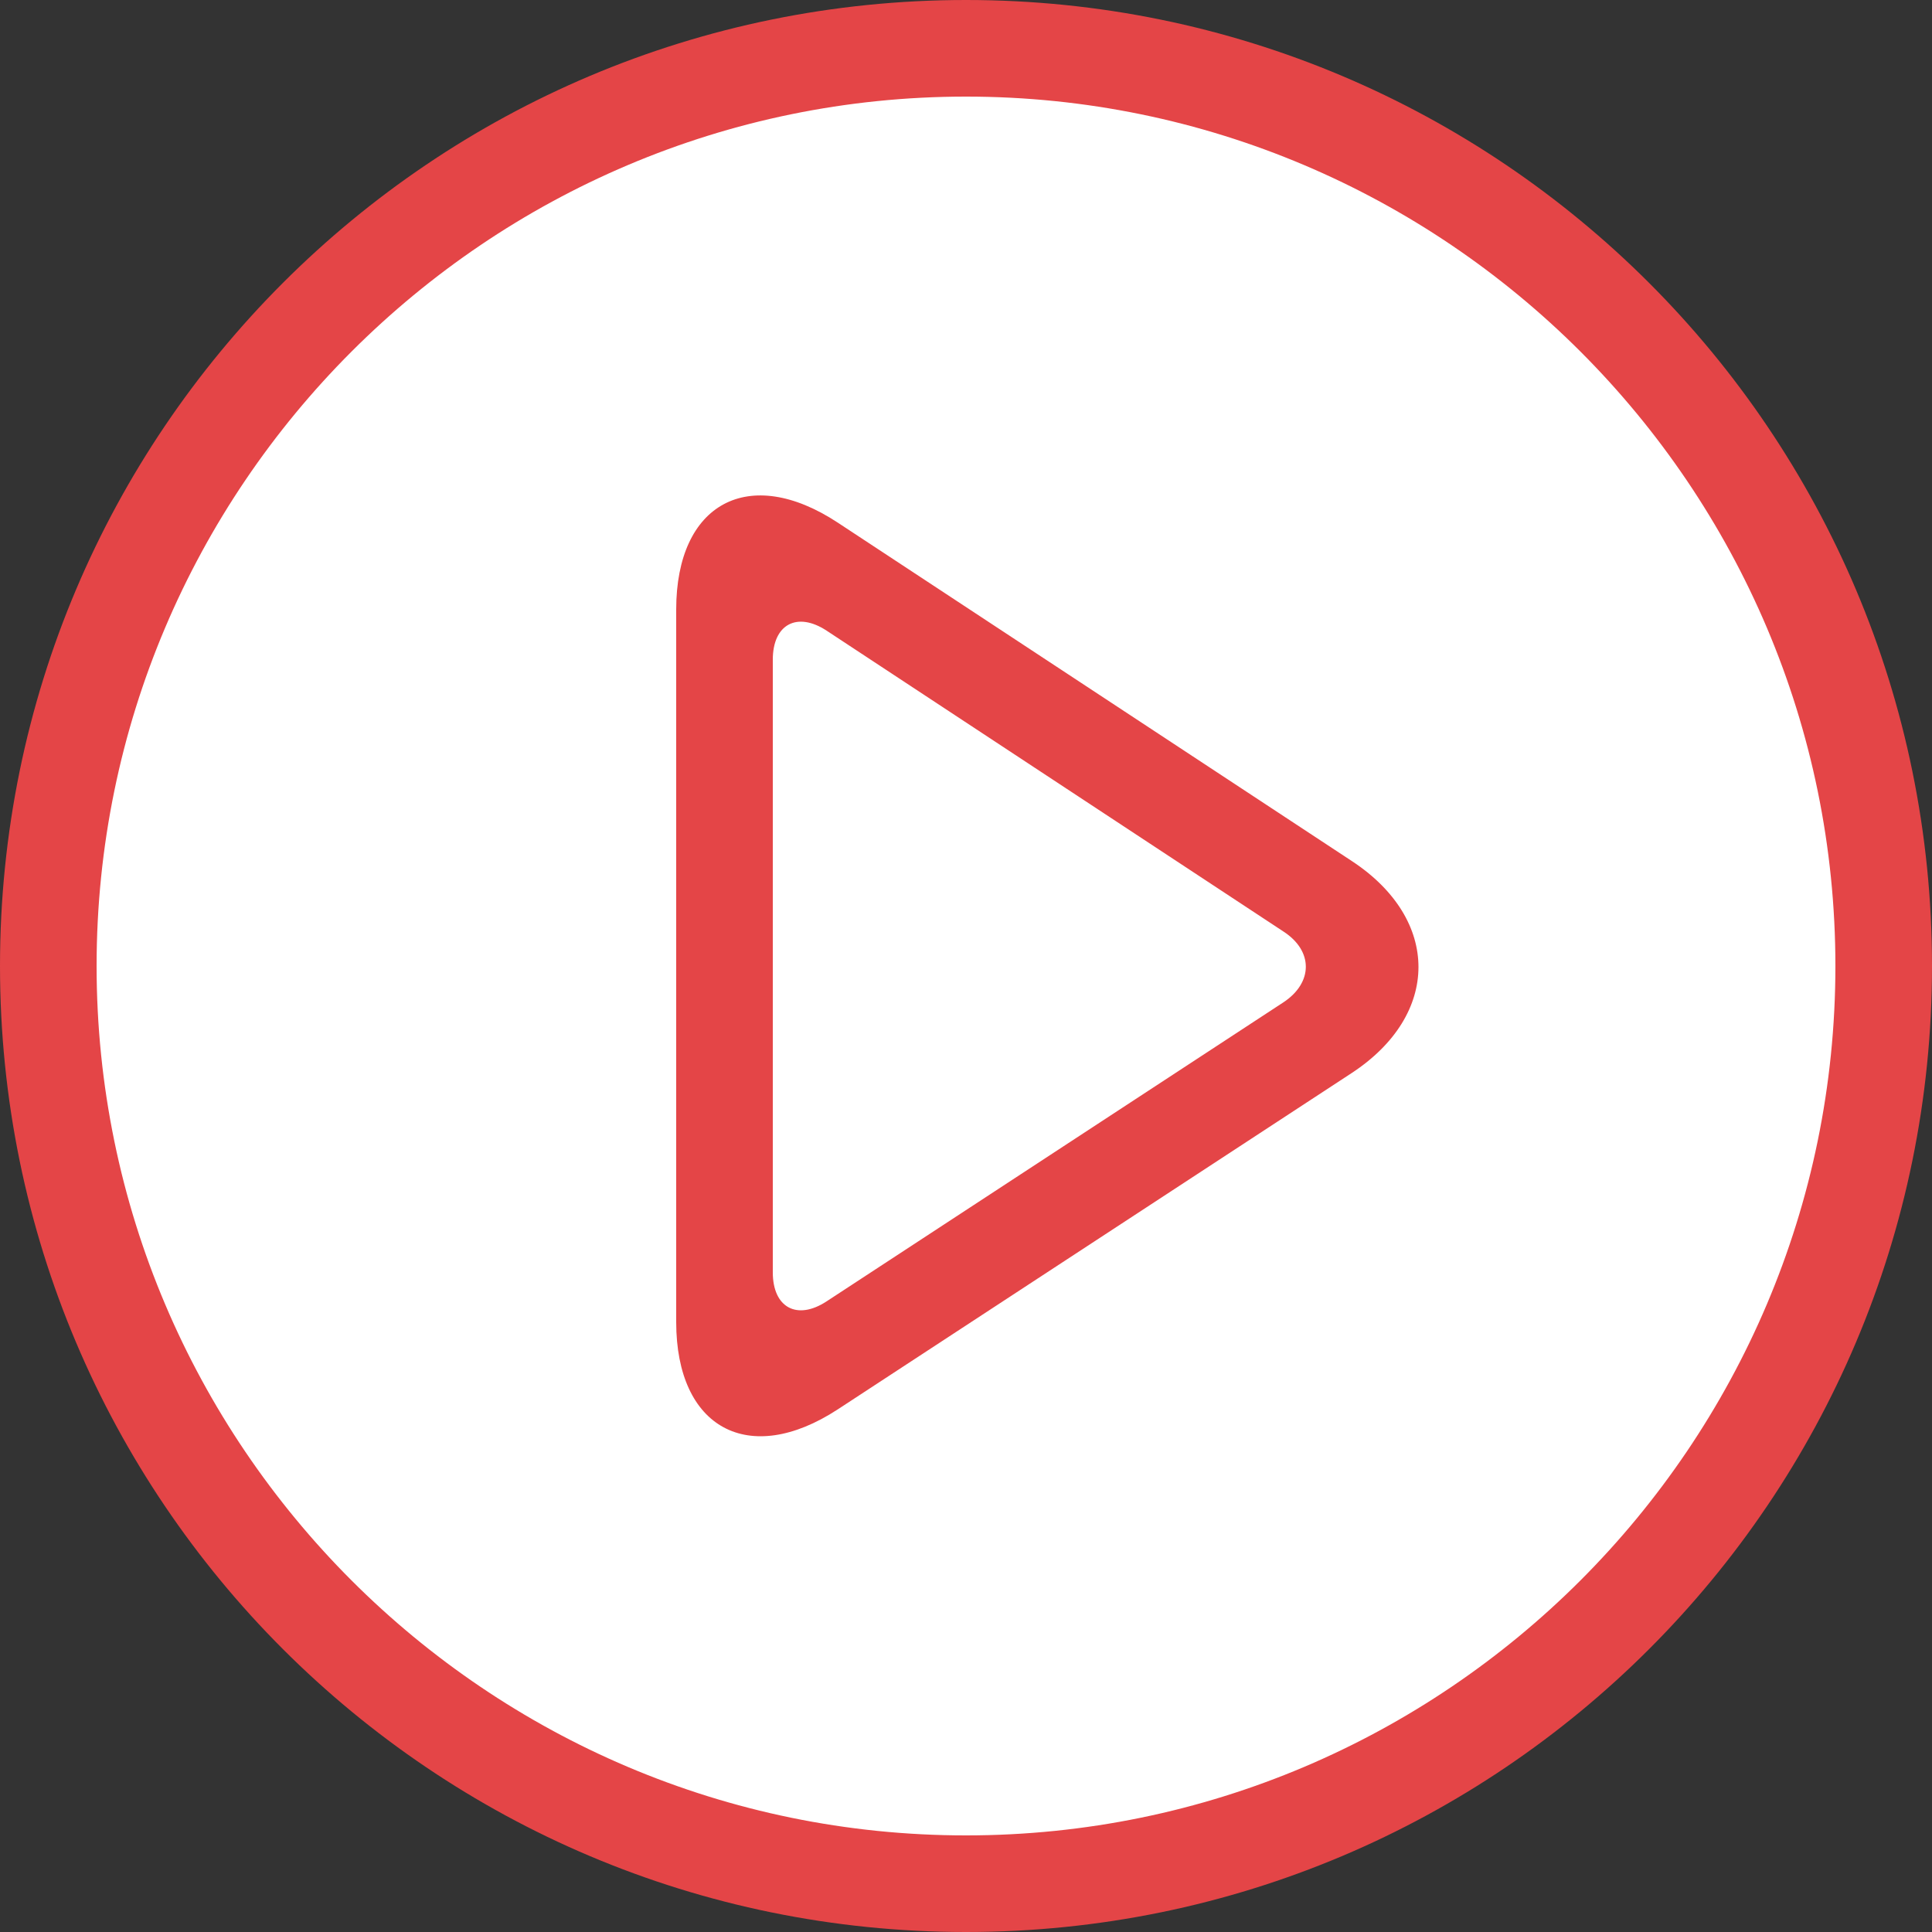 <?xml version="1.0" encoding="utf-8"?>
<!-- Generator: Adobe Illustrator 22.1.0, SVG Export Plug-In . SVG Version: 6.00 Build 0)  -->
<svg version="1.1" id="Capa_1" xmlns="http://www.w3.org/2000/svg" xmlns:xlink="http://www.w3.org/1999/xlink" x="0px" y="0px"
	 viewBox="0 0 420 420" style="enable-background:new 0 0 420 420;" xml:space="preserve">
<rect x="0" y="0" width="420" height="420" fill="#333333" stroke="none"/>
<style type="text/css">
	.st0{fill:#FFFFFF;}
	.st1{fill:#E44547;}
</style>
<path class="st0" d="M210,3C95.7,3,3,95.7,3,210s92.7,207,207,207s207-92.7,207-207S324.3,3,210,3L210,3z"/>
<g>
	<path class="st1" d="M210,21c104.2,0,189,84.8,189,189s-84.8,189-189,189S21,314.2,21,210S105.8,21,210,21 M210,0C94,0,0,94,0,210
		s94,210,210,210s210-94,210-210S326,0,210,0L210,0z"/>
	<path class="st1" d="M293.9,187.2l-111.8-73.6c-19.3-12.7-35.1-4.2-35.1,18.9v154.9c0,23.1,15.8,31.6,35.1,19l111.7-73.1
		C313.2,220.6,313.2,199.9,293.9,187.2z M279,217.9l-99.3,65c-6.4,4.2-11.7,1.4-11.7-6.3V143.4c0-7.7,5.3-10.5,11.7-6.3l99.3,65.4
		C285.5,206.7,285.5,213.6,279,217.9z"/>
</g>
</svg>
